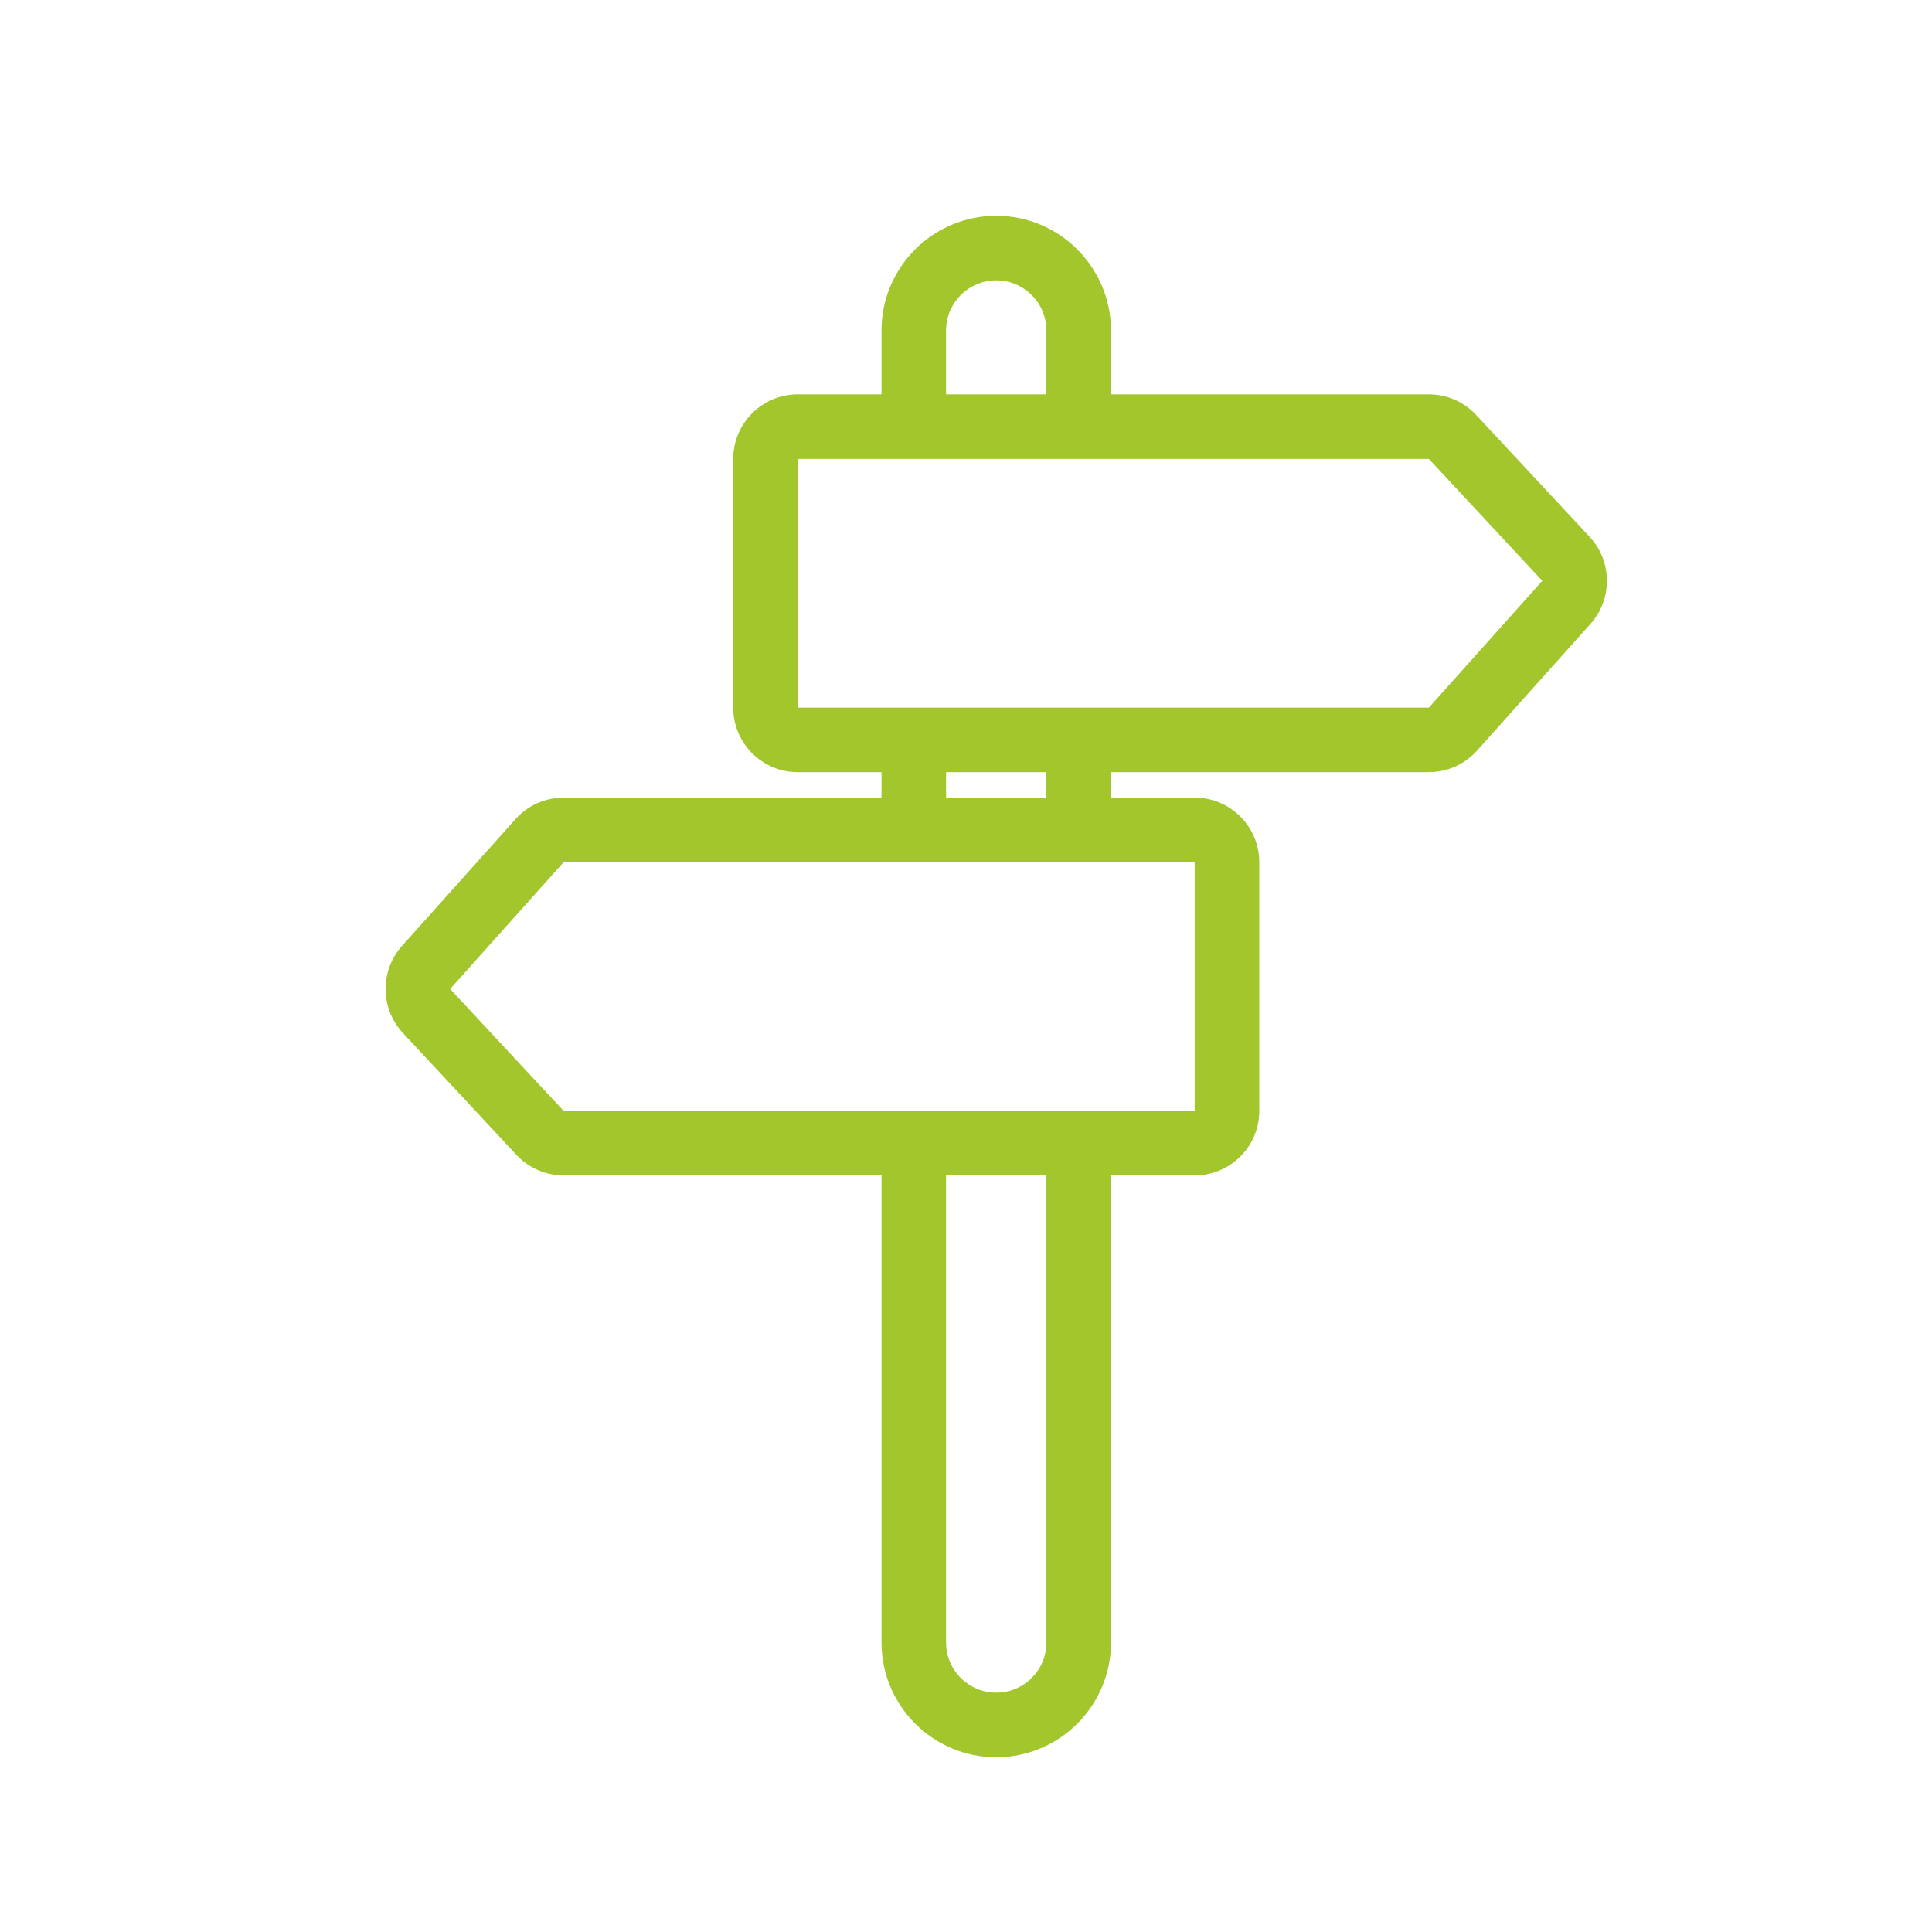 <?xml version="1.0" encoding="utf-8"?>
<!-- Generator: Adobe Illustrator 16.0.3, SVG Export Plug-In . SVG Version: 6.00 Build 0)  -->
<!DOCTYPE svg PUBLIC "-//W3C//DTD SVG 1.1//EN" "http://www.w3.org/Graphics/SVG/1.1/DTD/svg11.dtd">
<svg version="1.1" id="Vrstva_1" xmlns="http://www.w3.org/2000/svg" xmlns:xlink="http://www.w3.org/1999/xlink" x="0px" y="0px"
	 width="400px" height="400px" viewBox="0 0 400 400" enable-background="new 0 0 400 400" xml:space="preserve">
<path fill="#A2C62C" d="M329.112,111.139L305.615,85.91c-2.521-2.718-6.072-4.261-9.78-4.261h-65.818V68.431
	c0-13.095-10.663-23.753-23.758-23.753c-13.1,0-23.753,10.653-23.753,23.753v13.218h-17.335c-7.378,0-13.366,5.988-13.366,13.367
	v51.485c0,7.383,5.988,13.366,13.366,13.366h17.336v5.27H116.69c-3.803,0-7.426,1.618-9.958,4.455l-23.496,26.247
	c-4.61,5.156-4.53,12.968,0.183,18.028l23.491,25.229c2.526,2.717,6.067,4.26,9.78,4.26h65.817v96.711
	c0,13.096,10.653,23.752,23.753,23.752c13.095,0,23.758-10.65,23.758-23.746v-96.717h17.331c7.383,0,13.371-5.987,13.371-13.366
	v-51.475c-0.005-7.388-5.993-13.376-13.376-13.376h-17.327v-5.27h65.822c3.798,0,7.416-1.618,9.958-4.456l23.494-26.246
	C333.896,124.01,333.824,116.199,329.112,111.139z M195.873,68.432c0-5.727,4.66-10.387,10.387-10.387s10.387,4.66,10.387,10.387
	V81.65h-20.772L195.873,68.432L195.873,68.432z M216.646,340.07c0,5.721-4.66,10.381-10.387,10.381s-10.387-4.66-10.387-10.381
	v-96.715h20.771L216.646,340.07L216.646,340.07z M247.344,229.994H116.689l-23.49-25.235l23.49-26.246h130.655V229.994z
	 M216.646,165.137h-20.771v-5.27h20.771V165.137z M295.835,146.502H165.171V95.017h130.664l23.479,25.233L295.835,146.502z"/>
</svg>
